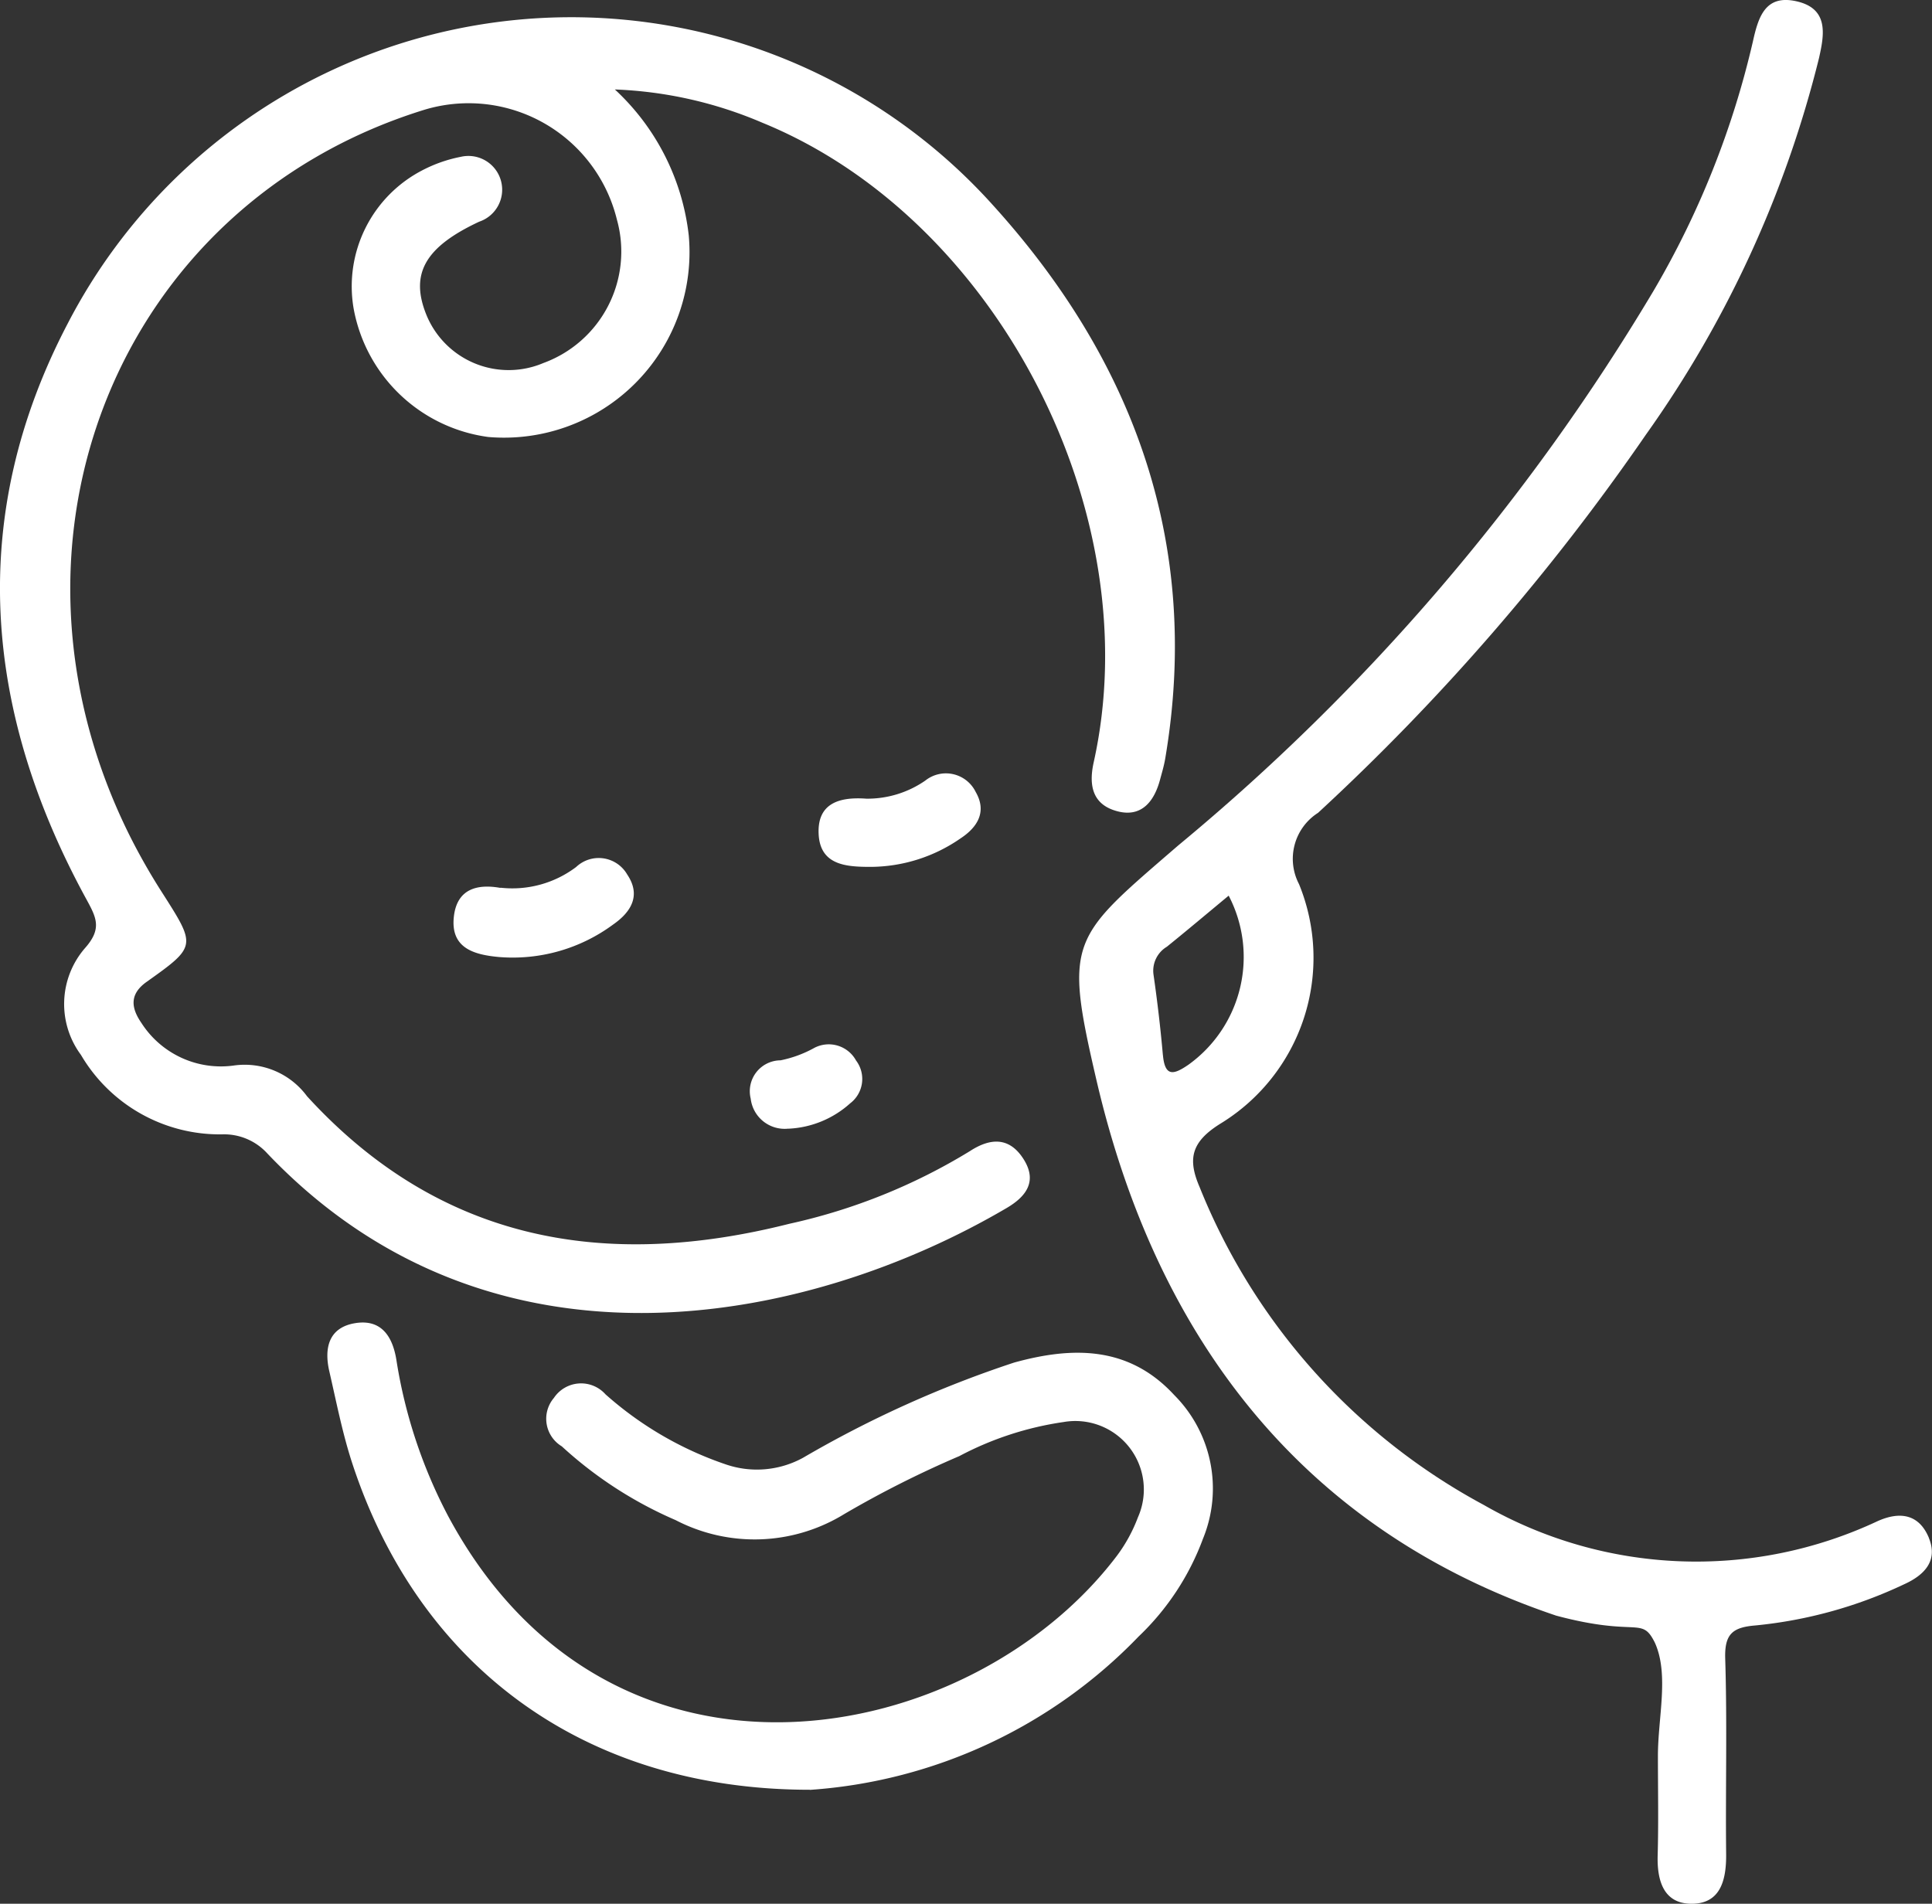 <svg xmlns="http://www.w3.org/2000/svg" width="54.03" height="53.245" viewBox="0 0 54.03 53.245"><rect x="0" y="0" width="54.03" height="53.245" fill="#333333" stroke="none"/><g transform="translate(-173.83 -207.333)"><path d="M191.024,231.309a6.562,6.562,0,0,1,2.067,4.078,5.187,5.187,0,0,1-5.605,5.643,4.424,4.424,0,0,1-3.766-3.59,3.655,3.655,0,0,1,1.936-3.877,3.946,3.946,0,0,1,1.061-.369.944.944,0,0,1,.515,1.814c-1.521.71-1.947,1.465-1.471,2.622a2.485,2.485,0,0,0,3.263,1.332,3.319,3.319,0,0,0,2.059-4.009,4.27,4.27,0,0,0-5.439-3.058c-8.5,2.664-12.288,12.033-8.193,20.273a17.462,17.462,0,0,0,.917,1.611c.949,1.488.964,1.494-.44,2.492-.5.356-.418.75-.141,1.151a2.64,2.64,0,0,0,2.589,1.186,2.165,2.165,0,0,1,2.041.861c3.722,4.072,8.34,4.867,13.489,3.566a16.393,16.393,0,0,0,5.045-2.03c.581-.379,1.113-.4,1.508.229s.048,1.051-.475,1.359c-5.479,3.22-14.36,5.12-20.683-1.53a1.633,1.633,0,0,0-1.251-.529,4.5,4.5,0,0,1-3.956-2.222,2.388,2.388,0,0,1,.107-2.98c.493-.552.324-.861.039-1.384-2.877-5.268-3.336-10.7-.519-16.086a15.857,15.857,0,0,1,25.88-3.313c3.953,4.365,5.828,9.505,4.815,15.478-.034.2-.094.4-.148.6-.163.6-.516,1.04-1.173.875-.682-.171-.833-.68-.679-1.373,1.553-6.98-2.713-15.212-9.265-17.888a11.556,11.556,0,0,0-4.126-.931Z" transform="translate(0 -21.475)" fill="#fff"/><path d="M606.055,1912.192c-6.363,0-10.946-3.5-12.792-9.113-.278-.844-.448-1.725-.648-2.593-.148-.646-.019-1.222.722-1.344.723-.119,1.044.357,1.153,1.019a13.986,13.986,0,0,0,1.449,4.377c4.557,8.493,14.616,6.5,18.7,1.113a4.343,4.343,0,0,0,.591-1.081,1.915,1.915,0,0,0-2.073-2.664,8.959,8.959,0,0,0-2.923.954,28.827,28.827,0,0,0-3.216,1.62,4.787,4.787,0,0,1-4.716.171,11.339,11.339,0,0,1-3.185-2.064.9.9,0,0,1-.22-1.355.914.914,0,0,1,1.442-.1,9.784,9.784,0,0,0,3.356,1.957,2.681,2.681,0,0,0,2.168-.182,30.916,30.916,0,0,1,5.9-2.662c1.638-.454,3.212-.47,4.481.907a3.7,3.7,0,0,1,.805,4.017,7.242,7.242,0,0,1-1.8,2.736,14.1,14.1,0,0,1-9.194,4.29Z" transform="translate(-409.576 -1654.802)" fill="#fff"/><path d="M755.423,1306.053a2.962,2.962,0,0,0,2.114-.58.919.919,0,0,1,1.429.213c.39.581.111,1.046-.4,1.4a4.724,4.724,0,0,1-3.191.905c-.7-.064-1.359-.25-1.258-1.133.093-.814.711-.906,1.3-.8Z" transform="translate(-567.594 -1073.892)" fill="#fff"/><path d="M1222.358,1199.8c-.68,0-1.41-.045-1.452-.918s.594-1.044,1.338-.989a2.848,2.848,0,0,0,1.643-.505.926.926,0,0,1,1.412.319c.317.55.052.985-.43,1.3A4.44,4.44,0,0,1,1222.358,1199.8Z" transform="translate(-1024.182 -968.222)" fill="#fff"/><path d="M1134.56,1545.721a.956.956,0,0,1-1.055-.839.864.864,0,0,1,.833-1.071,3.289,3.289,0,0,0,.953-.352.87.87,0,0,1,1.159.355.856.856,0,0,1-.164,1.2,2.764,2.764,0,0,1-1.725.709Z" transform="translate(-938.681 -1306.822)" fill="#fff"/><path d="M1578.1,250.352c-.269-.658-.795-.766-1.446-.471a11.935,11.935,0,0,1-11.005-.457,17.476,17.476,0,0,1-7.948-8.893c-.343-.795-.23-1.275.612-1.789a5.437,5.437,0,0,0,2.169-6.682,1.525,1.525,0,0,1,.532-1.993,62.984,62.984,0,0,0,9.171-10.58,30.963,30.963,0,0,0,4.838-10.525c.143-.638.29-1.377-.612-1.589-.886-.209-1.083.427-1.237,1.126a24.744,24.744,0,0,1-2.777,6.967,59.963,59.963,0,0,1-13.292,15.512c-3.007,2.6-3.206,2.618-2.286,6.572,1.683,7.231,5.782,12.588,12.855,14.97,2.292.612,2.383,0,2.761.759.4.89.084,2.095.084,3.161,0,.928.019,1.858-.007,2.786-.02.7.163,1.337.922,1.352.831.016,1-.652.993-1.387-.02-1.823.031-3.647-.026-5.468-.021-.686.2-.877.848-.929a12.543,12.543,0,0,0,4.155-1.151c.558-.252.955-.652.694-1.291Zm-21.425-13.512q-.1-1.126-.262-2.247a.783.783,0,0,1,.373-.781c.56-.452,1.11-.916,1.729-1.429a3.71,3.71,0,0,1-1.126,4.729C1556.982,237.391,1556.732,237.464,1556.676,236.84Z" transform="translate(-1350.324)" fill="#fff"/></g></svg>